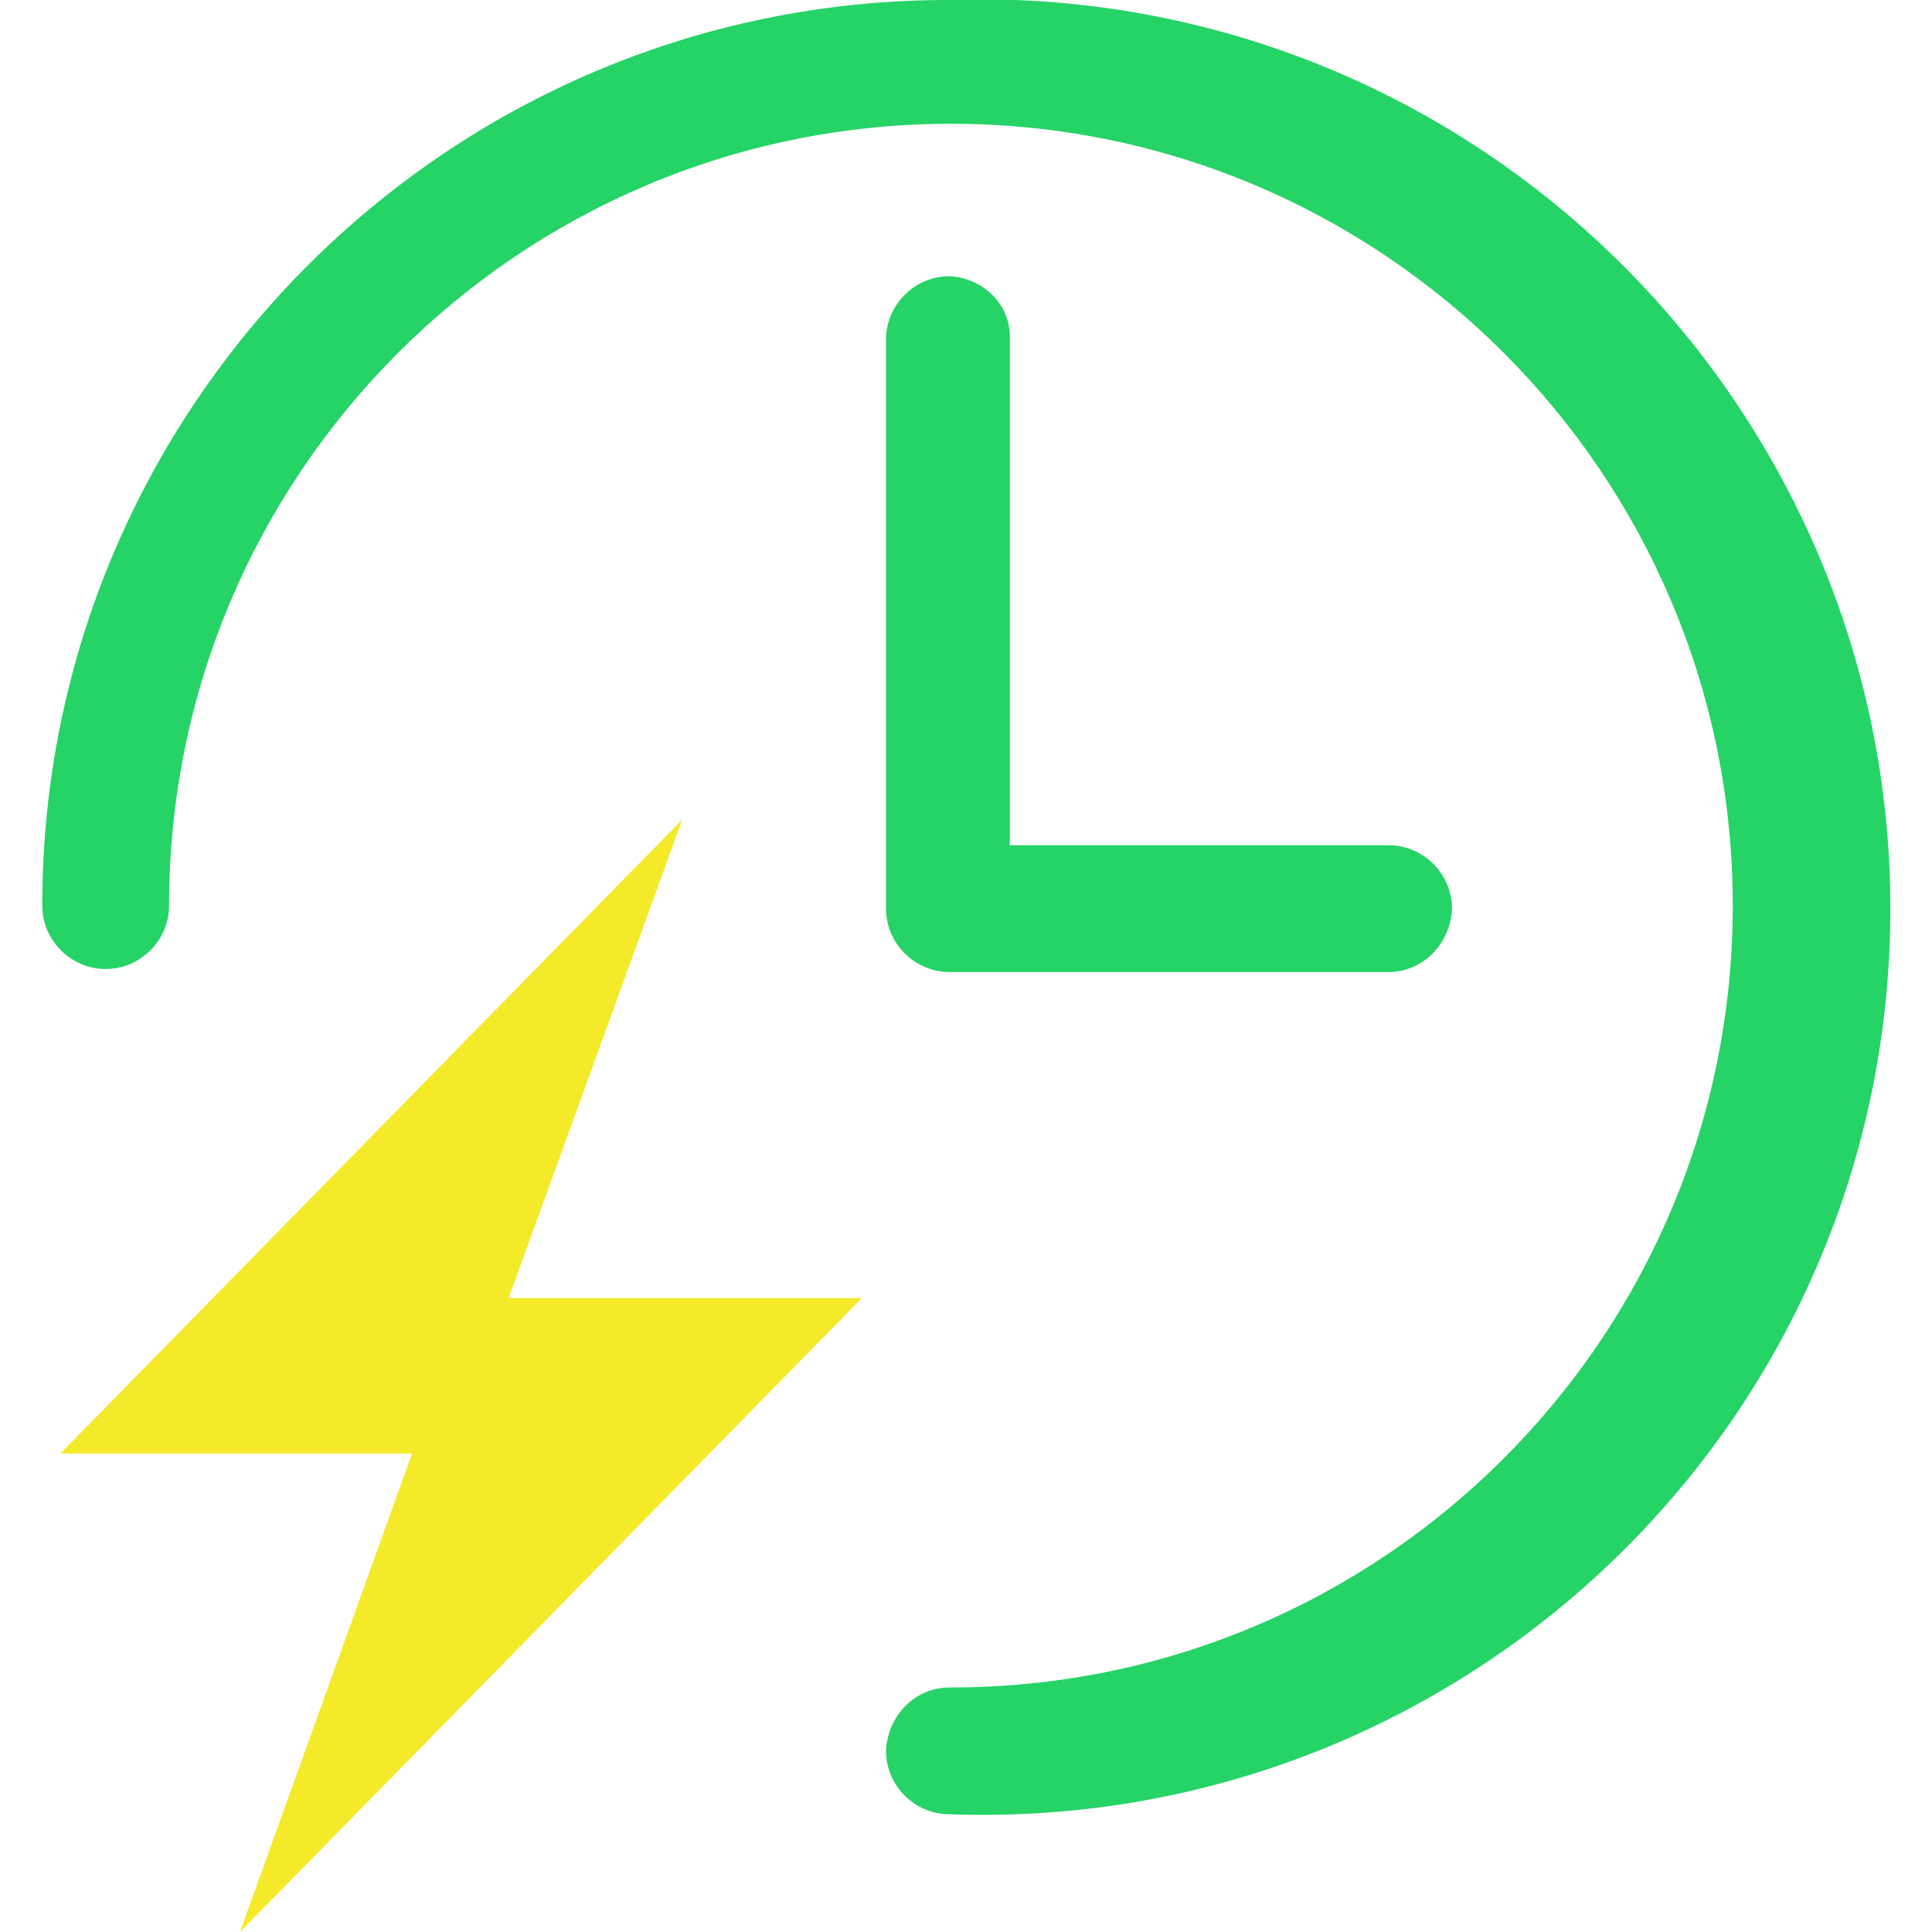 <?xml version="1.0" standalone="no"?><!DOCTYPE svg PUBLIC "-//W3C//DTD SVG 1.1//EN" "http://www.w3.org/Graphics/SVG/1.1/DTD/svg11.dtd"><svg t="1719458001360" class="icon" viewBox="0 0 1024 1024" version="1.1" xmlns="http://www.w3.org/2000/svg" p-id="8838" xmlns:xlink="http://www.w3.org/1999/xlink" width="64" height="64"><path d="M502.4 0C237.599 0 22.4 215.199 22.4 480c0 18.401 15.201 33.597 33.597 33.597S89.6 498.401 89.6 480c0-228.803 185.6-414.403 414.403-414.403s414.403 185.6 414.403 414.403-185.6 414.403-414.403 414.403h-0.799c-18.401 0-32.799 15.201-33.597 33.597 0 18.401 15.201 33.597 33.597 33.597 265.6 9.6 488.801-197.601 498.401-462.397S803.999 10.399 538.399 0h-35.999z" fill="#25d366" p-id="8839" data-spm-anchor-id="a313x.search_index.0.i8.70d93a81T89JxD" class="selected"></path><path d="M361.6 434.401L32 770.401h186.399L127.201 1024l329.6-336H269.599z" fill="#f4ea2a" p-id="8840" data-spm-anchor-id="a313x.search_index.0.i3.70d93a81T89JxD" class=""></path><path d="M503.199 146.401c-18.401 0-33.597 15.201-33.597 33.597v301.599c0 18.401 15.201 33.597 33.597 33.597h232.801c18.401 0 32.799-15.201 33.597-33.597 0-18.401-15.201-33.597-33.597-33.597h-200.801V176.799c-0.799-16.799-15.201-29.599-32-30.397z" fill="#25d366" p-id="8841" data-spm-anchor-id="a313x.search_index.0.i9.70d93a81T89JxD" class="selected"></path></svg>